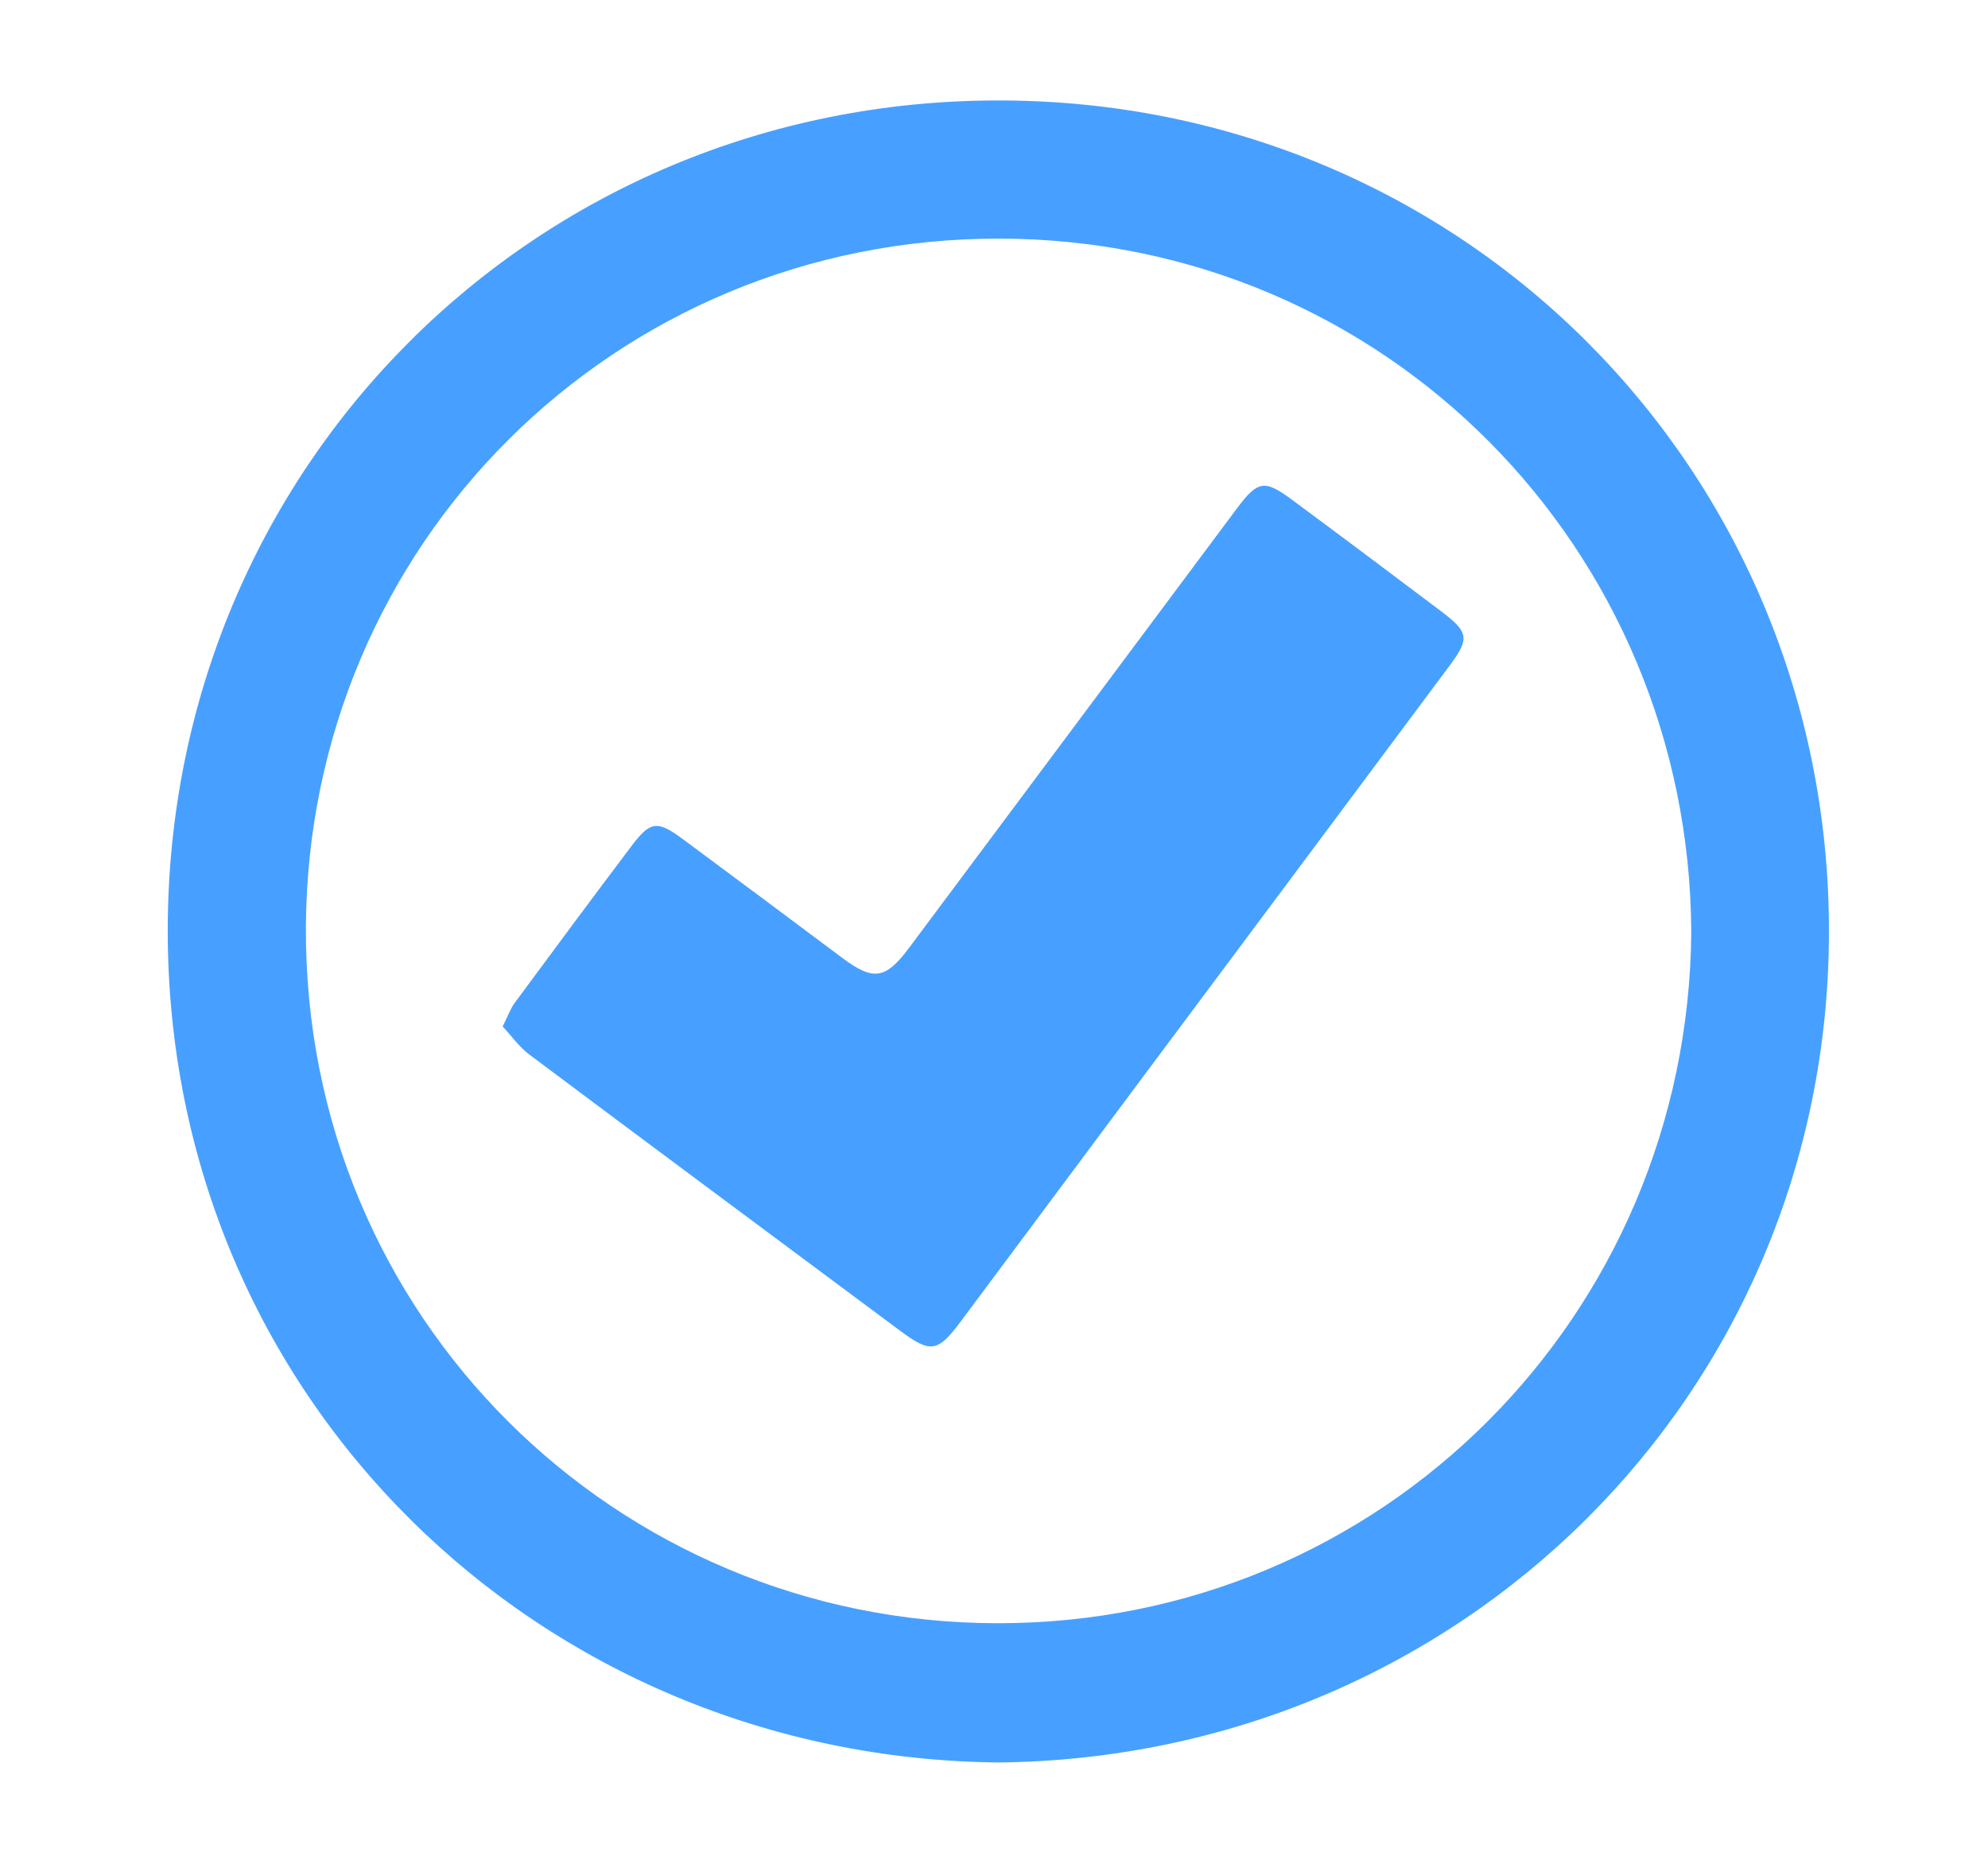 <?xml version="1.0" encoding="utf-8"?>
<!-- Generator: Adobe Illustrator 25.2.0, SVG Export Plug-In . SVG Version: 6.00 Build 0)  -->
<svg version="1.1" id="Layer_1" xmlns="http://www.w3.org/2000/svg" xmlns:xlink="http://www.w3.org/1999/xlink" x="0px" y="0px"
	 viewBox="0 0 50 46.778" enable-background="new 0 0 50 46.778" xml:space="preserve">
<g>
	<path fill="#47A0FF" d="M25.107,44.327C13.575,44.21,4.212,35.162,4.219,23.394c0.008-11.633,9.22-20.85,20.86-20.868
		C36.81,2.509,46.024,11.845,46,23.462C45.976,35.071,36.716,44.21,25.107,44.327z M42.537,23.44
		c-0.048-9.634-7.698-17.426-17.402-17.439c-9.69-0.012-17.397,7.703-17.441,17.32c-0.046,9.806,7.801,17.493,17.388,17.504
		C34.761,40.837,42.461,33.081,42.537,23.44z"/>
	<path fill="#47A0FF" d="M12.642,25.817c0.134-0.267,0.195-0.448,0.303-0.594c0.973-1.318,1.949-2.635,2.936-3.943
		c0.481-0.637,0.651-0.652,1.304-0.168c1.333,0.989,2.665,1.98,3.993,2.975c0.781,0.585,1.089,0.55,1.679-0.239
		c2.751-3.683,5.497-7.369,8.246-11.052c0.531-0.711,0.697-0.742,1.392-0.227c1.249,0.924,2.492,1.856,3.732,2.791
		c0.717,0.54,0.746,0.69,0.227,1.388c-2.515,3.38-5.038,6.755-7.556,10.133c-1.577,2.116-3.152,4.233-4.73,6.349
		c-0.588,0.788-0.76,0.811-1.542,0.23c-3.107-2.312-6.217-4.62-9.318-6.941C13.057,26.33,12.868,26.058,12.642,25.817z"/>
</g>
</svg>
